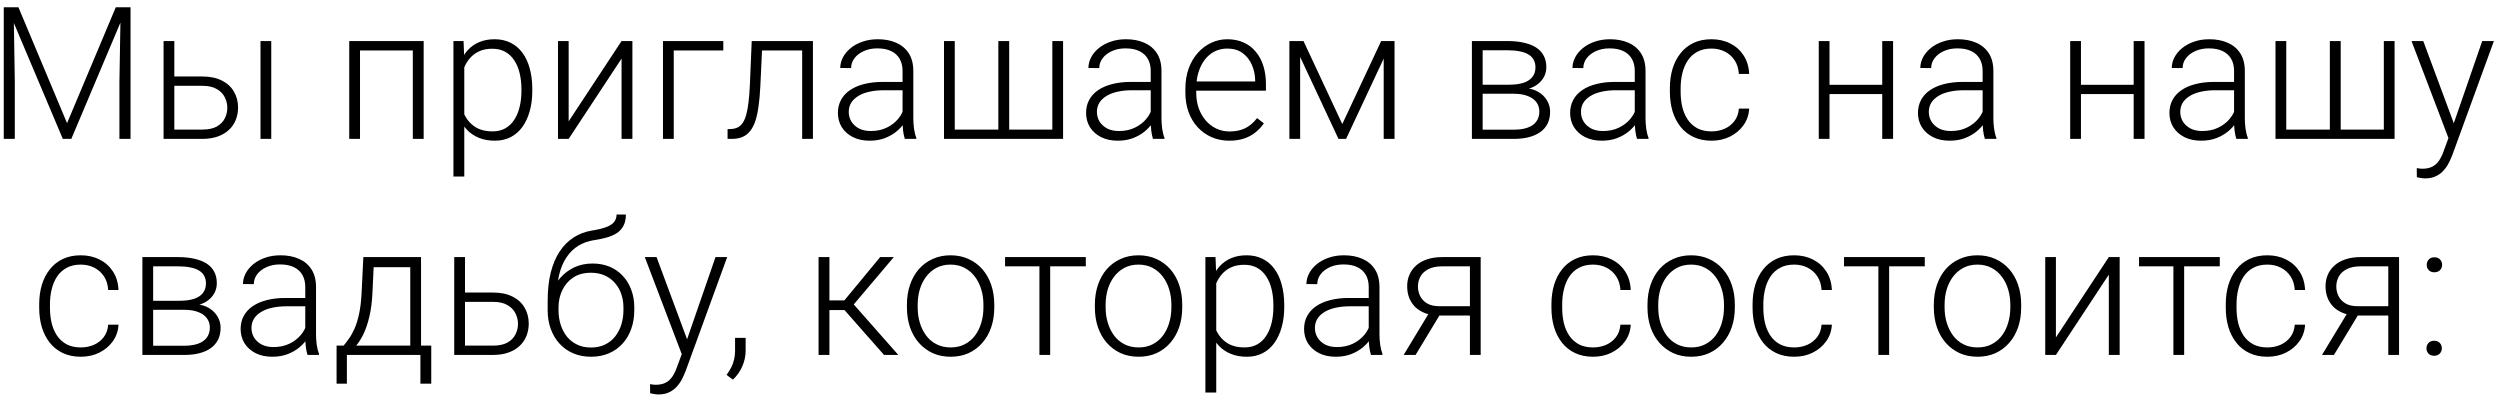 <?xml version="1.0" encoding="UTF-8"?> <svg xmlns="http://www.w3.org/2000/svg" width="324" height="52" viewBox="0 0 324 52" fill="none"> <path d="M0.934 0.938H2.387L8.691 15.961L15.008 0.938H16.449L9.242 18H8.141L0.934 0.938ZM0.488 0.938H1.766L1.918 10.547V18H0.488V0.938ZM15.641 0.938H16.918V18H15.477V10.547L15.641 0.938ZM22.089 9.914H26.226C27.226 9.914 28.069 10.09 28.757 10.441C29.444 10.785 29.964 11.262 30.315 11.871C30.675 12.48 30.854 13.168 30.854 13.934C30.854 14.512 30.753 15.051 30.55 15.551C30.354 16.043 30.058 16.473 29.659 16.84C29.268 17.207 28.784 17.492 28.206 17.695C27.636 17.898 26.976 18 26.226 18H21.198V5.32H22.593V16.793H26.226C26.999 16.793 27.624 16.66 28.101 16.395C28.577 16.121 28.921 15.77 29.132 15.34C29.351 14.91 29.46 14.453 29.46 13.969C29.46 13.492 29.351 13.039 29.132 12.609C28.921 12.172 28.577 11.816 28.101 11.543C27.624 11.262 26.999 11.121 26.226 11.121H22.089V9.914ZM35.155 5.32V18H33.761V5.32H35.155ZM53.758 5.32V6.539H46.34V5.32H53.758ZM46.657 5.32V18H45.262V5.32H46.657ZM54.907 5.32V18H53.501V5.32H54.907ZM60.171 7.758V22.875H58.765V5.32H60.078L60.171 7.758ZM68.984 11.543V11.789C68.984 12.734 68.874 13.602 68.656 14.391C68.437 15.18 68.121 15.863 67.707 16.441C67.3 17.012 66.796 17.453 66.195 17.766C65.593 18.078 64.91 18.234 64.144 18.234C63.386 18.234 62.711 18.117 62.117 17.883C61.523 17.648 61.011 17.316 60.582 16.887C60.16 16.449 59.82 15.941 59.562 15.363C59.312 14.777 59.136 14.137 59.035 13.441V10.195C59.152 9.43 59.343 8.734 59.609 8.109C59.874 7.484 60.214 6.945 60.628 6.492C61.05 6.039 61.55 5.691 62.128 5.449C62.707 5.207 63.367 5.086 64.109 5.086C64.882 5.086 65.57 5.238 66.171 5.543C66.781 5.84 67.293 6.273 67.707 6.844C68.128 7.406 68.445 8.086 68.656 8.883C68.874 9.672 68.984 10.559 68.984 11.543ZM67.578 11.789V11.543C67.578 10.801 67.499 10.113 67.343 9.48C67.195 8.848 66.964 8.297 66.652 7.828C66.347 7.352 65.957 6.98 65.48 6.715C65.011 6.449 64.453 6.316 63.804 6.316C63.132 6.316 62.558 6.43 62.082 6.656C61.613 6.875 61.222 7.168 60.91 7.535C60.597 7.895 60.351 8.289 60.171 8.719C59.992 9.148 59.859 9.57 59.773 9.984V13.723C59.921 14.316 60.16 14.867 60.488 15.375C60.816 15.875 61.253 16.277 61.8 16.582C62.355 16.879 63.031 17.027 63.828 17.027C64.468 17.027 65.023 16.895 65.492 16.629C65.96 16.363 66.347 15.992 66.652 15.516C66.964 15.039 67.195 14.484 67.343 13.852C67.499 13.219 67.578 12.531 67.578 11.789ZM73.698 15.727L80.553 5.32H81.959V18H80.553V7.594L73.698 18H72.315V5.32H73.698V15.727ZM93.74 5.32V6.539H87.318V18H85.923V5.32H93.74ZM104.219 5.32V6.539H97.797V5.32H104.219ZM105.356 5.32V18H103.961V5.32H105.356ZM97.422 5.32H98.817L98.535 11.262C98.488 12.223 98.41 13.074 98.301 13.816C98.199 14.559 98.059 15.195 97.879 15.727C97.699 16.25 97.469 16.68 97.188 17.016C96.914 17.352 96.582 17.602 96.192 17.766C95.801 17.922 95.344 18 94.82 18H94.293V16.734L94.727 16.723C95.063 16.707 95.356 16.637 95.606 16.512C95.863 16.387 96.082 16.188 96.262 15.914C96.449 15.641 96.602 15.281 96.719 14.836C96.844 14.391 96.942 13.848 97.012 13.207C97.09 12.559 97.149 11.797 97.188 10.922L97.422 5.32ZM116.972 15.727V9.188C116.972 8.586 116.847 8.066 116.597 7.629C116.347 7.191 115.98 6.855 115.495 6.621C115.011 6.387 114.413 6.27 113.702 6.27C113.046 6.27 112.46 6.387 111.944 6.621C111.437 6.848 111.034 7.156 110.737 7.547C110.448 7.93 110.304 8.355 110.304 8.824L108.897 8.812C108.897 8.336 109.015 7.875 109.249 7.43C109.483 6.984 109.815 6.586 110.245 6.234C110.675 5.883 111.187 5.605 111.78 5.402C112.382 5.191 113.042 5.086 113.761 5.086C114.667 5.086 115.464 5.238 116.151 5.543C116.847 5.848 117.39 6.305 117.78 6.914C118.171 7.523 118.366 8.289 118.366 9.211V15.34C118.366 15.777 118.397 16.23 118.46 16.699C118.53 17.168 118.628 17.555 118.753 17.859V18H117.265C117.171 17.719 117.097 17.367 117.042 16.945C116.995 16.516 116.972 16.109 116.972 15.727ZM117.3 10.617L117.323 11.695H114.569C113.851 11.695 113.206 11.762 112.636 11.895C112.073 12.02 111.597 12.207 111.206 12.457C110.815 12.699 110.515 12.992 110.304 13.336C110.101 13.68 109.999 14.07 109.999 14.508C109.999 14.961 110.112 15.375 110.339 15.75C110.573 16.125 110.901 16.426 111.323 16.652C111.753 16.871 112.261 16.98 112.847 16.98C113.628 16.98 114.315 16.836 114.909 16.547C115.511 16.258 116.007 15.879 116.397 15.41C116.788 14.941 117.05 14.43 117.183 13.875L117.792 14.684C117.69 15.074 117.503 15.477 117.23 15.891C116.964 16.297 116.616 16.68 116.187 17.039C115.757 17.391 115.249 17.68 114.663 17.906C114.085 18.125 113.429 18.234 112.694 18.234C111.866 18.234 111.144 18.078 110.526 17.766C109.917 17.453 109.44 17.027 109.097 16.488C108.761 15.941 108.593 15.324 108.593 14.637C108.593 14.012 108.726 13.453 108.991 12.961C109.257 12.461 109.64 12.039 110.14 11.695C110.647 11.344 111.257 11.078 111.968 10.898C112.687 10.711 113.491 10.617 114.382 10.617H117.3ZM122.342 5.32H123.736V16.793H129.385V5.32H130.791V16.793H136.381V5.32H137.775V18H122.342V5.32ZM149.134 15.727V9.188C149.134 8.586 149.009 8.066 148.759 7.629C148.509 7.191 148.141 6.855 147.657 6.621C147.173 6.387 146.575 6.27 145.864 6.27C145.208 6.27 144.622 6.387 144.106 6.621C143.598 6.848 143.196 7.156 142.899 7.547C142.61 7.93 142.466 8.355 142.466 8.824L141.059 8.812C141.059 8.336 141.177 7.875 141.411 7.43C141.645 6.984 141.977 6.586 142.407 6.234C142.837 5.883 143.348 5.605 143.942 5.402C144.544 5.191 145.204 5.086 145.923 5.086C146.829 5.086 147.626 5.238 148.313 5.543C149.009 5.848 149.552 6.305 149.942 6.914C150.333 7.523 150.528 8.289 150.528 9.211V15.34C150.528 15.777 150.559 16.23 150.622 16.699C150.692 17.168 150.79 17.555 150.915 17.859V18H149.427C149.333 17.719 149.259 17.367 149.204 16.945C149.157 16.516 149.134 16.109 149.134 15.727ZM149.462 10.617L149.485 11.695H146.731C146.012 11.695 145.368 11.762 144.798 11.895C144.235 12.02 143.759 12.207 143.368 12.457C142.977 12.699 142.677 12.992 142.466 13.336C142.262 13.68 142.161 14.07 142.161 14.508C142.161 14.961 142.274 15.375 142.501 15.75C142.735 16.125 143.063 16.426 143.485 16.652C143.915 16.871 144.423 16.98 145.009 16.98C145.79 16.98 146.477 16.836 147.071 16.547C147.673 16.258 148.169 15.879 148.559 15.41C148.95 14.941 149.212 14.43 149.345 13.875L149.954 14.684C149.852 15.074 149.665 15.477 149.391 15.891C149.126 16.297 148.778 16.68 148.348 17.039C147.919 17.391 147.411 17.68 146.825 17.906C146.247 18.125 145.591 18.234 144.856 18.234C144.028 18.234 143.305 18.078 142.688 17.766C142.079 17.453 141.602 17.027 141.259 16.488C140.923 15.941 140.755 15.324 140.755 14.637C140.755 14.012 140.887 13.453 141.153 12.961C141.419 12.461 141.802 12.039 142.302 11.695C142.809 11.344 143.419 11.078 144.13 10.898C144.848 10.711 145.653 10.617 146.544 10.617H149.462ZM159.308 18.234C158.48 18.234 157.718 18.082 157.023 17.777C156.336 17.473 155.734 17.043 155.218 16.488C154.711 15.934 154.316 15.277 154.035 14.52C153.761 13.754 153.625 12.918 153.625 12.012V11.508C153.625 10.531 153.769 9.648 154.058 8.859C154.347 8.07 154.746 7.395 155.254 6.832C155.761 6.27 156.34 5.84 156.988 5.543C157.644 5.238 158.332 5.086 159.05 5.086C159.855 5.086 160.57 5.23 161.195 5.52C161.82 5.801 162.343 6.203 162.765 6.727C163.195 7.242 163.519 7.855 163.738 8.566C163.957 9.27 164.066 10.047 164.066 10.898V11.754H154.468V10.559H162.672V10.395C162.656 9.684 162.511 9.02 162.238 8.402C161.972 7.777 161.574 7.27 161.043 6.879C160.511 6.488 159.847 6.293 159.05 6.293C158.457 6.293 157.91 6.418 157.41 6.668C156.918 6.918 156.492 7.277 156.133 7.746C155.781 8.207 155.508 8.758 155.312 9.398C155.125 10.031 155.031 10.734 155.031 11.508V12.012C155.031 12.715 155.133 13.371 155.336 13.98C155.547 14.582 155.843 15.113 156.226 15.574C156.617 16.035 157.078 16.395 157.609 16.652C158.14 16.91 158.726 17.039 159.367 17.039C160.117 17.039 160.781 16.902 161.359 16.629C161.937 16.348 162.457 15.906 162.918 15.305L163.797 15.984C163.523 16.391 163.179 16.766 162.765 17.109C162.359 17.453 161.871 17.727 161.3 17.93C160.73 18.133 160.066 18.234 159.308 18.234ZM173.96 16.078L178.999 5.32H180.393L174.452 18H173.467L167.538 5.32H168.932L173.96 16.078ZM168.499 5.32V18H167.104V5.32H168.499ZM179.327 18V5.32H180.733V18H179.327ZM196.207 12.152H191.754L191.731 10.98H195.528C196.293 10.98 196.93 10.898 197.438 10.734C197.953 10.562 198.34 10.309 198.598 9.973C198.864 9.637 198.996 9.223 198.996 8.73C198.996 8.355 198.918 8.027 198.762 7.746C198.614 7.465 198.387 7.234 198.082 7.055C197.785 6.875 197.41 6.742 196.957 6.656C196.512 6.562 195.992 6.516 195.399 6.516H192.153V18H190.758V5.32H195.399C196.172 5.32 196.864 5.391 197.473 5.531C198.09 5.664 198.617 5.867 199.055 6.141C199.492 6.414 199.825 6.766 200.051 7.195C200.285 7.617 200.403 8.117 200.403 8.695C200.403 9.086 200.328 9.453 200.18 9.797C200.032 10.133 199.813 10.438 199.524 10.711C199.242 10.977 198.895 11.195 198.481 11.367C198.067 11.531 197.59 11.633 197.051 11.672L196.207 12.152ZM196.207 18H191.321L191.86 16.805H196.207C196.91 16.805 197.508 16.715 198 16.535C198.492 16.355 198.864 16.09 199.114 15.738C199.371 15.387 199.5 14.961 199.5 14.461C199.5 13.992 199.371 13.586 199.114 13.242C198.864 12.898 198.492 12.633 198 12.445C197.508 12.25 196.91 12.152 196.207 12.152H192.973L192.996 10.98H197.157L197.754 11.426C198.395 11.48 198.95 11.652 199.418 11.941C199.887 12.23 200.25 12.598 200.508 13.043C200.766 13.48 200.895 13.961 200.895 14.484C200.895 15.062 200.785 15.574 200.567 16.02C200.348 16.457 200.032 16.824 199.617 17.121C199.211 17.41 198.719 17.629 198.141 17.777C197.563 17.926 196.918 18 196.207 18ZM211.866 15.727V9.188C211.866 8.586 211.741 8.066 211.491 7.629C211.241 7.191 210.874 6.855 210.39 6.621C209.905 6.387 209.308 6.27 208.597 6.27C207.941 6.27 207.355 6.387 206.839 6.621C206.331 6.848 205.929 7.156 205.632 7.547C205.343 7.93 205.198 8.355 205.198 8.824L203.792 8.812C203.792 8.336 203.909 7.875 204.144 7.43C204.378 6.984 204.71 6.586 205.14 6.234C205.57 5.883 206.081 5.605 206.675 5.402C207.277 5.191 207.937 5.086 208.655 5.086C209.562 5.086 210.359 5.238 211.046 5.543C211.741 5.848 212.284 6.305 212.675 6.914C213.066 7.523 213.261 8.289 213.261 9.211V15.34C213.261 15.777 213.292 16.23 213.355 16.699C213.425 17.168 213.523 17.555 213.648 17.859V18H212.159C212.066 17.719 211.991 17.367 211.937 16.945C211.89 16.516 211.866 16.109 211.866 15.727ZM212.195 10.617L212.218 11.695H209.464C208.745 11.695 208.101 11.762 207.53 11.895C206.968 12.02 206.491 12.207 206.101 12.457C205.71 12.699 205.409 12.992 205.198 13.336C204.995 13.68 204.894 14.07 204.894 14.508C204.894 14.961 205.007 15.375 205.234 15.75C205.468 16.125 205.796 16.426 206.218 16.652C206.648 16.871 207.155 16.98 207.741 16.98C208.523 16.98 209.21 16.836 209.804 16.547C210.405 16.258 210.902 15.879 211.292 15.41C211.683 14.941 211.945 14.43 212.077 13.875L212.687 14.684C212.585 15.074 212.398 15.477 212.124 15.891C211.859 16.297 211.511 16.68 211.081 17.039C210.652 17.391 210.144 17.68 209.558 17.906C208.98 18.125 208.323 18.234 207.589 18.234C206.761 18.234 206.038 18.078 205.421 17.766C204.812 17.453 204.335 17.027 203.991 16.488C203.655 15.941 203.488 15.324 203.488 14.637C203.488 14.012 203.62 13.453 203.886 12.961C204.152 12.461 204.534 12.039 205.034 11.695C205.542 11.344 206.152 11.078 206.863 10.898C207.581 10.711 208.386 10.617 209.277 10.617H212.195ZM221.818 17.027C222.412 17.027 222.967 16.918 223.482 16.699C224.006 16.473 224.436 16.141 224.772 15.703C225.115 15.258 225.311 14.715 225.357 14.074H226.693C226.654 14.879 226.408 15.598 225.955 16.23C225.51 16.855 224.924 17.348 224.197 17.707C223.479 18.059 222.686 18.234 221.818 18.234C220.936 18.234 220.154 18.074 219.475 17.754C218.803 17.434 218.24 16.988 217.787 16.418C217.334 15.84 216.99 15.168 216.756 14.402C216.529 13.629 216.416 12.797 216.416 11.906V11.414C216.416 10.523 216.529 9.695 216.756 8.93C216.99 8.156 217.334 7.484 217.787 6.914C218.24 6.336 218.803 5.887 219.475 5.566C220.147 5.246 220.924 5.086 221.807 5.086C222.713 5.086 223.525 5.27 224.244 5.637C224.971 6.004 225.549 6.523 225.979 7.195C226.416 7.867 226.654 8.664 226.693 9.586H225.357C225.318 8.906 225.139 8.32 224.818 7.828C224.498 7.336 224.076 6.957 223.553 6.691C223.029 6.426 222.447 6.293 221.807 6.293C221.088 6.293 220.475 6.434 219.967 6.715C219.459 6.988 219.045 7.367 218.725 7.852C218.412 8.328 218.182 8.875 218.033 9.492C217.885 10.102 217.811 10.742 217.811 11.414V11.906C217.811 12.586 217.881 13.234 218.022 13.852C218.17 14.461 218.4 15.004 218.713 15.48C219.033 15.957 219.447 16.336 219.955 16.617C220.471 16.891 221.092 17.027 221.818 17.027ZM244.265 10.992V12.188H236.742V10.992H244.265ZM237.105 5.32V18H235.711V5.32H237.105ZM245.344 5.32V18H243.937V5.32H245.344ZM256.948 15.727V9.188C256.948 8.586 256.823 8.066 256.573 7.629C256.323 7.191 255.956 6.855 255.471 6.621C254.987 6.387 254.389 6.27 253.678 6.27C253.022 6.27 252.436 6.387 251.921 6.621C251.413 6.848 251.01 7.156 250.714 7.547C250.425 7.93 250.28 8.355 250.28 8.824L248.874 8.812C248.874 8.336 248.991 7.875 249.225 7.43C249.46 6.984 249.792 6.586 250.221 6.234C250.651 5.883 251.163 5.605 251.757 5.402C252.358 5.191 253.018 5.086 253.737 5.086C254.643 5.086 255.44 5.238 256.128 5.543C256.823 5.848 257.366 6.305 257.757 6.914C258.147 7.523 258.342 8.289 258.342 9.211V15.34C258.342 15.777 258.374 16.23 258.436 16.699C258.507 17.168 258.604 17.555 258.729 17.859V18H257.241C257.147 17.719 257.073 17.367 257.018 16.945C256.971 16.516 256.948 16.109 256.948 15.727ZM257.276 10.617L257.3 11.695H254.546C253.827 11.695 253.182 11.762 252.612 11.895C252.05 12.02 251.573 12.207 251.182 12.457C250.792 12.699 250.491 12.992 250.28 13.336C250.077 13.68 249.975 14.07 249.975 14.508C249.975 14.961 250.089 15.375 250.315 15.75C250.55 16.125 250.878 16.426 251.3 16.652C251.729 16.871 252.237 16.98 252.823 16.98C253.604 16.98 254.292 16.836 254.885 16.547C255.487 16.258 255.983 15.879 256.374 15.41C256.764 14.941 257.026 14.43 257.159 13.875L257.768 14.684C257.667 15.074 257.479 15.477 257.206 15.891C256.94 16.297 256.592 16.68 256.163 17.039C255.733 17.391 255.225 17.68 254.639 17.906C254.061 18.125 253.405 18.234 252.671 18.234C251.842 18.234 251.12 18.078 250.503 17.766C249.893 17.453 249.417 17.027 249.073 16.488C248.737 15.941 248.569 15.324 248.569 14.637C248.569 14.012 248.702 13.453 248.967 12.961C249.233 12.461 249.616 12.039 250.116 11.695C250.624 11.344 251.233 11.078 251.944 10.898C252.663 10.711 253.467 10.617 254.358 10.617H257.276ZM276.852 10.992V12.188H269.329V10.992H276.852ZM269.692 5.32V18H268.297V5.32H269.692ZM277.93 5.32V18H276.524V5.32H277.93ZM289.535 15.727V9.188C289.535 8.586 289.41 8.066 289.16 7.629C288.91 7.191 288.542 6.855 288.058 6.621C287.574 6.387 286.976 6.27 286.265 6.27C285.609 6.27 285.023 6.387 284.507 6.621C283.999 6.848 283.597 7.156 283.3 7.547C283.011 7.93 282.867 8.355 282.867 8.824L281.46 8.812C281.46 8.336 281.578 7.875 281.812 7.43C282.046 6.984 282.378 6.586 282.808 6.234C283.238 5.883 283.749 5.605 284.343 5.402C284.945 5.191 285.605 5.086 286.324 5.086C287.23 5.086 288.027 5.238 288.714 5.543C289.41 5.848 289.953 6.305 290.343 6.914C290.734 7.523 290.929 8.289 290.929 9.211V15.34C290.929 15.777 290.96 16.23 291.023 16.699C291.093 17.168 291.191 17.555 291.316 17.859V18H289.828C289.734 17.719 289.66 17.367 289.605 16.945C289.558 16.516 289.535 16.109 289.535 15.727ZM289.863 10.617L289.886 11.695H287.132C286.413 11.695 285.769 11.762 285.199 11.895C284.636 12.02 284.16 12.207 283.769 12.457C283.378 12.699 283.078 12.992 282.867 13.336C282.663 13.68 282.562 14.07 282.562 14.508C282.562 14.961 282.675 15.375 282.902 15.75C283.136 16.125 283.464 16.426 283.886 16.652C284.316 16.871 284.824 16.98 285.41 16.98C286.191 16.98 286.878 16.836 287.472 16.547C288.074 16.258 288.57 15.879 288.96 15.41C289.351 14.941 289.613 14.43 289.745 13.875L290.355 14.684C290.253 15.074 290.066 15.477 289.792 15.891C289.527 16.297 289.179 16.68 288.749 17.039C288.32 17.391 287.812 17.68 287.226 17.906C286.648 18.125 285.992 18.234 285.257 18.234C284.429 18.234 283.706 18.078 283.089 17.766C282.48 17.453 282.003 17.027 281.66 16.488C281.324 15.941 281.156 15.324 281.156 14.637C281.156 14.012 281.288 13.453 281.554 12.961C281.82 12.461 282.203 12.039 282.703 11.695C283.21 11.344 283.82 11.078 284.531 10.898C285.249 10.711 286.054 10.617 286.945 10.617H289.863ZM294.905 5.32H296.299V16.793L301.948 16.793V5.32H303.354V16.793H308.944V5.32H310.338V18L294.905 18V5.32ZM317.747 16.734L321.696 5.32H323.208L317.841 20.039C317.732 20.328 317.591 20.648 317.419 21C317.255 21.352 317.036 21.688 316.763 22.008C316.497 22.336 316.161 22.602 315.755 22.805C315.357 23.016 314.868 23.121 314.29 23.121C314.142 23.121 313.95 23.102 313.716 23.062C313.489 23.031 313.325 23 313.224 22.969L313.212 21.785C313.298 21.809 313.423 21.828 313.587 21.844C313.751 21.859 313.864 21.867 313.927 21.867C314.435 21.867 314.86 21.781 315.204 21.609C315.556 21.438 315.849 21.18 316.083 20.836C316.318 20.5 316.525 20.078 316.704 19.57L317.747 16.734ZM314.056 5.32L318.099 16.207L318.474 17.672L317.454 18.246L312.532 5.32H314.056ZM10.483 45.027C11.077 45.027 11.631 44.918 12.147 44.699C12.671 44.473 13.1 44.141 13.436 43.703C13.78 43.258 13.975 42.715 14.022 42.074H15.358C15.319 42.879 15.073 43.598 14.62 44.23C14.174 44.855 13.588 45.348 12.862 45.707C12.143 46.059 11.35 46.234 10.483 46.234C9.6 46.234 8.819 46.074 8.139 45.754C7.467 45.434 6.905 44.988 6.452 44.418C5.999 43.84 5.655 43.168 5.42 42.402C5.194 41.629 5.081 40.797 5.081 39.906V39.414C5.081 38.523 5.194 37.695 5.42 36.93C5.655 36.156 5.999 35.484 6.452 34.914C6.905 34.336 7.467 33.887 8.139 33.566C8.811 33.246 9.588 33.086 10.471 33.086C11.377 33.086 12.19 33.27 12.909 33.637C13.635 34.004 14.213 34.523 14.643 35.195C15.081 35.867 15.319 36.664 15.358 37.586H14.022C13.983 36.906 13.803 36.32 13.483 35.828C13.163 35.336 12.741 34.957 12.217 34.691C11.694 34.426 11.112 34.293 10.471 34.293C9.752 34.293 9.139 34.434 8.631 34.715C8.124 34.988 7.71 35.367 7.389 35.852C7.077 36.328 6.846 36.875 6.698 37.492C6.549 38.102 6.475 38.742 6.475 39.414V39.906C6.475 40.586 6.545 41.234 6.686 41.852C6.835 42.461 7.065 43.004 7.378 43.48C7.698 43.957 8.112 44.336 8.62 44.617C9.135 44.891 9.756 45.027 10.483 45.027ZM23.904 40.152H19.451L19.427 38.98H23.224C23.99 38.98 24.626 38.898 25.134 38.734C25.65 38.562 26.037 38.309 26.294 37.973C26.56 37.637 26.693 37.223 26.693 36.73C26.693 36.355 26.615 36.027 26.458 35.746C26.31 35.465 26.083 35.234 25.779 35.055C25.482 34.875 25.107 34.742 24.654 34.656C24.208 34.562 23.689 34.516 23.095 34.516H19.849V46H18.454V33.32H23.095C23.869 33.32 24.56 33.391 25.169 33.531C25.787 33.664 26.314 33.867 26.751 34.141C27.189 34.414 27.521 34.766 27.747 35.195C27.982 35.617 28.099 36.117 28.099 36.695C28.099 37.086 28.025 37.453 27.876 37.797C27.728 38.133 27.509 38.438 27.22 38.711C26.939 38.977 26.591 39.195 26.177 39.367C25.763 39.531 25.287 39.633 24.747 39.672L23.904 40.152ZM23.904 46H19.017L19.556 44.805H23.904C24.607 44.805 25.204 44.715 25.697 44.535C26.189 44.355 26.56 44.09 26.81 43.738C27.068 43.387 27.197 42.961 27.197 42.461C27.197 41.992 27.068 41.586 26.81 41.242C26.56 40.898 26.189 40.633 25.697 40.445C25.204 40.25 24.607 40.152 23.904 40.152H20.669L20.693 38.98H24.853L25.451 39.426C26.091 39.48 26.646 39.652 27.115 39.941C27.583 40.23 27.947 40.598 28.204 41.043C28.462 41.48 28.591 41.961 28.591 42.484C28.591 43.062 28.482 43.574 28.263 44.02C28.044 44.457 27.728 44.824 27.314 45.121C26.908 45.41 26.416 45.629 25.837 45.777C25.259 45.926 24.615 46 23.904 46ZM39.563 43.727V37.188C39.563 36.586 39.438 36.066 39.188 35.629C38.938 35.191 38.571 34.855 38.086 34.621C37.602 34.387 37.004 34.27 36.293 34.27C35.637 34.27 35.051 34.387 34.535 34.621C34.028 34.848 33.625 35.156 33.328 35.547C33.039 35.93 32.895 36.355 32.895 36.824L31.489 36.812C31.489 36.336 31.606 35.875 31.84 35.43C32.075 34.984 32.407 34.586 32.836 34.234C33.266 33.883 33.778 33.605 34.371 33.402C34.973 33.191 35.633 33.086 36.352 33.086C37.258 33.086 38.055 33.238 38.742 33.543C39.438 33.848 39.981 34.305 40.371 34.914C40.762 35.523 40.957 36.289 40.957 37.211V43.34C40.957 43.777 40.989 44.23 41.051 44.699C41.121 45.168 41.219 45.555 41.344 45.859V46H39.856C39.762 45.719 39.688 45.367 39.633 44.945C39.586 44.516 39.563 44.109 39.563 43.727ZM39.891 38.617L39.914 39.695H37.16C36.442 39.695 35.797 39.762 35.227 39.895C34.664 40.02 34.188 40.207 33.797 40.457C33.407 40.699 33.106 40.992 32.895 41.336C32.692 41.68 32.59 42.07 32.59 42.508C32.59 42.961 32.703 43.375 32.93 43.75C33.164 44.125 33.492 44.426 33.914 44.652C34.344 44.871 34.852 44.98 35.438 44.98C36.219 44.98 36.907 44.836 37.5 44.547C38.102 44.258 38.598 43.879 38.989 43.41C39.379 42.941 39.641 42.43 39.774 41.875L40.383 42.684C40.282 43.074 40.094 43.477 39.821 43.891C39.555 44.297 39.207 44.68 38.778 45.039C38.348 45.391 37.84 45.68 37.254 45.906C36.676 46.125 36.02 46.234 35.285 46.234C34.457 46.234 33.735 46.078 33.117 45.766C32.508 45.453 32.032 45.027 31.688 44.488C31.352 43.941 31.184 43.324 31.184 42.637C31.184 42.012 31.317 41.453 31.582 40.961C31.848 40.461 32.231 40.039 32.731 39.695C33.239 39.344 33.848 39.078 34.559 38.898C35.278 38.711 36.082 38.617 36.973 38.617H39.891ZM47.089 33.32H48.484L48.273 37.891C48.218 39.109 48.081 40.168 47.862 41.066C47.652 41.957 47.39 42.719 47.077 43.352C46.765 43.977 46.421 44.504 46.046 44.934C45.679 45.355 45.304 45.711 44.921 46H44.159L44.183 44.805L44.534 44.793C44.761 44.52 44.995 44.211 45.237 43.867C45.487 43.516 45.726 43.086 45.952 42.578C46.179 42.07 46.374 41.438 46.538 40.68C46.702 39.922 46.812 38.992 46.866 37.891L47.089 33.32ZM47.546 33.32H54.566V46H53.171V34.633H47.546V33.32ZM43.62 44.793H55.89V49.727H54.484V46H44.956V49.727H43.62V44.793ZM59.76 37.914H63.897C64.897 37.914 65.74 38.09 66.428 38.441C67.115 38.785 67.635 39.262 67.986 39.871C68.346 40.48 68.525 41.168 68.525 41.934C68.525 42.512 68.424 43.051 68.221 43.551C68.025 44.043 67.729 44.473 67.33 44.84C66.939 45.207 66.455 45.492 65.877 45.695C65.307 45.898 64.647 46 63.897 46H58.869V33.32H60.264V44.793H63.897C64.67 44.793 65.295 44.66 65.772 44.395C66.248 44.121 66.592 43.77 66.803 43.34C67.022 42.91 67.131 42.453 67.131 41.969C67.131 41.492 67.022 41.039 66.803 40.609C66.592 40.172 66.248 39.816 65.772 39.543C65.295 39.262 64.67 39.121 63.897 39.121H59.76V37.914ZM79.907 27.801H81.114C81.114 28.387 81.009 28.875 80.798 29.266C80.595 29.656 80.306 29.973 79.931 30.215C79.556 30.457 79.114 30.648 78.606 30.789C78.106 30.922 77.559 31.035 76.966 31.129C76.239 31.238 75.571 31.477 74.962 31.844C74.36 32.211 73.845 32.715 73.415 33.355C72.985 33.988 72.661 34.773 72.442 35.711C72.231 36.641 72.145 37.73 72.184 38.98V40.07H70.978V38.98C70.978 37.605 71.11 36.387 71.376 35.324C71.649 34.254 72.036 33.34 72.536 32.582C73.044 31.824 73.645 31.223 74.341 30.777C75.044 30.324 75.821 30.027 76.673 29.887C77.47 29.762 78.103 29.609 78.571 29.43C79.048 29.25 79.388 29.027 79.591 28.762C79.802 28.496 79.907 28.176 79.907 27.801ZM76.79 34.152C77.618 34.152 78.364 34.293 79.028 34.574C79.692 34.855 80.259 35.254 80.728 35.77C81.204 36.277 81.567 36.879 81.817 37.574C82.075 38.262 82.204 39.016 82.204 39.836V40.211C82.204 41.086 82.071 41.891 81.806 42.625C81.548 43.359 81.173 43.996 80.681 44.535C80.196 45.074 79.606 45.492 78.911 45.789C78.224 46.086 77.454 46.234 76.603 46.234C75.743 46.234 74.97 46.086 74.282 45.789C73.595 45.492 73.005 45.074 72.513 44.535C72.02 43.996 71.642 43.359 71.376 42.625C71.11 41.891 70.978 41.086 70.978 40.211V39.836C70.978 39.609 71.001 39.387 71.048 39.168C71.103 38.949 71.169 38.734 71.247 38.523C71.325 38.305 71.403 38.09 71.481 37.879C71.755 37.168 72.142 36.535 72.642 35.98C73.142 35.418 73.739 34.973 74.434 34.645C75.138 34.316 75.923 34.152 76.79 34.152ZM76.579 35.348C75.665 35.348 74.895 35.559 74.27 35.98C73.653 36.395 73.184 36.945 72.864 37.633C72.544 38.312 72.384 39.047 72.384 39.836V40.211C72.384 40.859 72.474 41.473 72.653 42.051C72.833 42.629 73.099 43.145 73.45 43.598C73.809 44.043 74.251 44.395 74.774 44.652C75.298 44.91 75.907 45.039 76.603 45.039C77.29 45.039 77.895 44.91 78.419 44.652C78.942 44.395 79.38 44.043 79.731 43.598C80.083 43.145 80.349 42.629 80.528 42.051C80.708 41.473 80.798 40.859 80.798 40.211V39.836C80.798 39.242 80.708 38.676 80.528 38.137C80.349 37.598 80.079 37.121 79.72 36.707C79.368 36.285 78.927 35.953 78.395 35.711C77.872 35.469 77.267 35.348 76.579 35.348ZM88.781 44.734L92.73 33.32H94.242L88.875 48.039C88.766 48.328 88.625 48.648 88.453 49C88.289 49.352 88.07 49.688 87.797 50.008C87.531 50.336 87.195 50.602 86.789 50.805C86.391 51.016 85.902 51.121 85.324 51.121C85.176 51.121 84.984 51.102 84.75 51.062C84.523 51.031 84.359 51 84.258 50.969L84.246 49.785C84.332 49.809 84.457 49.828 84.621 49.844C84.785 49.859 84.898 49.867 84.961 49.867C85.469 49.867 85.894 49.781 86.238 49.609C86.59 49.438 86.883 49.18 87.117 48.836C87.351 48.5 87.558 48.078 87.738 47.57L88.781 44.734ZM85.09 33.32L89.133 44.207L89.508 45.672L88.488 46.246L83.566 33.32H85.09ZM96.635 43.785V45.426C96.635 46.145 96.487 46.836 96.19 47.5C95.893 48.172 95.491 48.738 94.983 49.199L94.163 48.59C94.405 48.262 94.608 47.934 94.772 47.605C94.936 47.285 95.057 46.949 95.135 46.598C95.221 46.246 95.264 45.867 95.264 45.461V43.785H96.635ZM107.493 33.32V46L106.086 46V33.32L107.493 33.32ZM115.836 33.32L110.024 40.188H107L106.848 38.934L109.426 38.934L114.067 33.32H115.836ZM114.571 46L109.286 40L110.176 38.922L116.422 46H114.571ZM117.538 39.859V39.473C117.538 38.551 117.671 37.699 117.937 36.918C118.202 36.137 118.581 35.461 119.074 34.891C119.574 34.32 120.171 33.879 120.867 33.566C121.562 33.246 122.335 33.086 123.187 33.086C124.046 33.086 124.824 33.246 125.519 33.566C126.214 33.879 126.812 34.32 127.312 34.891C127.812 35.461 128.195 36.137 128.46 36.918C128.726 37.699 128.859 38.551 128.859 39.473V39.859C128.859 40.781 128.726 41.633 128.46 42.414C128.195 43.188 127.812 43.859 127.312 44.43C126.82 45 126.226 45.445 125.531 45.766C124.835 46.078 124.062 46.234 123.21 46.234C122.351 46.234 121.574 46.078 120.878 45.766C120.183 45.445 119.585 45 119.085 44.43C118.585 43.859 118.202 43.188 117.937 42.414C117.671 41.633 117.538 40.781 117.538 39.859ZM118.933 39.473V39.859C118.933 40.555 119.027 41.215 119.214 41.84C119.402 42.457 119.675 43.008 120.035 43.492C120.394 43.969 120.839 44.344 121.37 44.617C121.902 44.891 122.515 45.027 123.21 45.027C123.898 45.027 124.503 44.891 125.027 44.617C125.558 44.344 126.003 43.969 126.363 43.492C126.722 43.008 126.992 42.457 127.171 41.84C127.359 41.215 127.452 40.555 127.452 39.859V39.473C127.452 38.785 127.359 38.133 127.171 37.516C126.992 36.898 126.718 36.348 126.351 35.863C125.992 35.379 125.546 34.996 125.015 34.715C124.484 34.434 123.874 34.293 123.187 34.293C122.499 34.293 121.89 34.434 121.359 34.715C120.835 34.996 120.39 35.379 120.023 35.863C119.663 36.348 119.39 36.898 119.202 37.516C119.023 38.133 118.933 38.785 118.933 39.473ZM136.104 33.32V46H134.709V33.32H136.104ZM140.721 33.32V34.516H130.256V33.32H140.721ZM141.896 39.859V39.473C141.896 38.551 142.028 37.699 142.294 36.918C142.56 36.137 142.939 35.461 143.431 34.891C143.931 34.32 144.528 33.879 145.224 33.566C145.919 33.246 146.693 33.086 147.544 33.086C148.403 33.086 149.181 33.246 149.876 33.566C150.571 33.879 151.169 34.32 151.669 34.891C152.169 35.461 152.552 36.137 152.818 36.918C153.083 37.699 153.216 38.551 153.216 39.473V39.859C153.216 40.781 153.083 41.633 152.818 42.414C152.552 43.188 152.169 43.859 151.669 44.43C151.177 45 150.583 45.445 149.888 45.766C149.193 46.078 148.419 46.234 147.568 46.234C146.708 46.234 145.931 46.078 145.235 45.766C144.54 45.445 143.943 45 143.443 44.43C142.943 43.859 142.56 43.188 142.294 42.414C142.028 41.633 141.896 40.781 141.896 39.859ZM143.29 39.473V39.859C143.29 40.555 143.384 41.215 143.571 41.84C143.759 42.457 144.032 43.008 144.392 43.492C144.751 43.969 145.196 44.344 145.728 44.617C146.259 44.891 146.872 45.027 147.568 45.027C148.255 45.027 148.86 44.891 149.384 44.617C149.915 44.344 150.36 43.969 150.72 43.492C151.079 43.008 151.349 42.457 151.528 41.84C151.716 41.215 151.81 40.555 151.81 39.859V39.473C151.81 38.785 151.716 38.133 151.528 37.516C151.349 36.898 151.075 36.348 150.708 35.863C150.349 35.379 149.903 34.996 149.372 34.715C148.841 34.434 148.232 34.293 147.544 34.293C146.857 34.293 146.247 34.434 145.716 34.715C145.193 34.996 144.747 35.379 144.38 35.863C144.021 36.348 143.747 36.898 143.56 37.516C143.38 38.133 143.29 38.785 143.29 39.473ZM157.625 35.758V50.875H156.219V33.32H157.531L157.625 35.758ZM166.438 39.543V39.789C166.438 40.734 166.328 41.602 166.109 42.391C165.891 43.18 165.574 43.863 165.16 44.441C164.754 45.012 164.25 45.453 163.648 45.766C163.047 46.078 162.363 46.234 161.598 46.234C160.84 46.234 160.164 46.117 159.57 45.883C158.977 45.648 158.465 45.316 158.035 44.887C157.613 44.449 157.273 43.941 157.016 43.363C156.766 42.777 156.59 42.137 156.488 41.441V38.195C156.605 37.43 156.797 36.734 157.062 36.109C157.328 35.484 157.668 34.945 158.082 34.492C158.504 34.039 159.004 33.691 159.582 33.449C160.16 33.207 160.82 33.086 161.562 33.086C162.336 33.086 163.023 33.238 163.625 33.543C164.234 33.84 164.746 34.273 165.16 34.844C165.582 35.406 165.898 36.086 166.109 36.883C166.328 37.672 166.438 38.559 166.438 39.543ZM165.031 39.789V39.543C165.031 38.801 164.953 38.113 164.797 37.48C164.648 36.848 164.418 36.297 164.105 35.828C163.801 35.352 163.41 34.98 162.934 34.715C162.465 34.449 161.906 34.316 161.258 34.316C160.586 34.316 160.012 34.43 159.535 34.656C159.066 34.875 158.676 35.168 158.363 35.535C158.051 35.895 157.805 36.289 157.625 36.719C157.445 37.148 157.312 37.57 157.227 37.984V41.723C157.375 42.316 157.613 42.867 157.941 43.375C158.27 43.875 158.707 44.277 159.254 44.582C159.809 44.879 160.484 45.027 161.281 45.027C161.922 45.027 162.477 44.895 162.945 44.629C163.414 44.363 163.801 43.992 164.105 43.516C164.418 43.039 164.648 42.484 164.797 41.852C164.953 41.219 165.031 40.531 165.031 39.789ZM177.386 43.727V37.188C177.386 36.586 177.261 36.066 177.011 35.629C176.761 35.191 176.393 34.855 175.909 34.621C175.425 34.387 174.827 34.27 174.116 34.27C173.46 34.27 172.874 34.387 172.358 34.621C171.85 34.848 171.448 35.156 171.151 35.547C170.862 35.93 170.718 36.355 170.718 36.824L169.311 36.812C169.311 36.336 169.429 35.875 169.663 35.43C169.897 34.984 170.229 34.586 170.659 34.234C171.089 33.883 171.6 33.605 172.194 33.402C172.796 33.191 173.456 33.086 174.175 33.086C175.081 33.086 175.878 33.238 176.565 33.543C177.261 33.848 177.804 34.305 178.194 34.914C178.585 35.523 178.78 36.289 178.78 37.211V43.34C178.78 43.777 178.811 44.23 178.874 44.699C178.944 45.168 179.042 45.555 179.167 45.859V46H177.679C177.585 45.719 177.511 45.367 177.456 44.945C177.409 44.516 177.386 44.109 177.386 43.727ZM177.714 38.617L177.737 39.695H174.983C174.265 39.695 173.62 39.762 173.05 39.895C172.487 40.02 172.011 40.207 171.62 40.457C171.229 40.699 170.929 40.992 170.718 41.336C170.515 41.68 170.413 42.07 170.413 42.508C170.413 42.961 170.526 43.375 170.753 43.75C170.987 44.125 171.315 44.426 171.737 44.652C172.167 44.871 172.675 44.98 173.261 44.98C174.042 44.98 174.729 44.836 175.323 44.547C175.925 44.258 176.421 43.879 176.811 43.41C177.202 42.941 177.464 42.43 177.597 41.875L178.206 42.684C178.104 43.074 177.917 43.477 177.643 43.891C177.378 44.297 177.03 44.68 176.6 45.039C176.171 45.391 175.663 45.68 175.077 45.906C174.499 46.125 173.843 46.234 173.108 46.234C172.28 46.234 171.557 46.078 170.94 45.766C170.331 45.453 169.854 45.027 169.511 44.488C169.175 43.941 169.007 43.324 169.007 42.637C169.007 42.012 169.14 41.453 169.405 40.961C169.671 40.461 170.054 40.039 170.554 39.695C171.061 39.344 171.671 39.078 172.382 38.898C173.1 38.711 173.905 38.617 174.796 38.617H177.714ZM185.428 40.188H186.974L183.459 46H181.912L185.428 40.188ZM186.916 33.32H191.896V46H190.502V34.516H186.916C186.174 34.516 185.568 34.641 185.099 34.891C184.638 35.133 184.299 35.453 184.08 35.852C183.869 36.25 183.763 36.676 183.763 37.129C183.763 37.559 183.857 37.969 184.045 38.359C184.24 38.75 184.541 39.07 184.947 39.32C185.353 39.562 185.881 39.684 186.529 39.684H191.006V40.891H186.529C185.865 40.891 185.275 40.797 184.76 40.609C184.244 40.422 183.806 40.16 183.447 39.824C183.095 39.48 182.826 39.078 182.638 38.617C182.459 38.148 182.369 37.645 182.369 37.105C182.369 36.559 182.467 36.059 182.662 35.605C182.865 35.145 183.158 34.742 183.541 34.398C183.931 34.055 184.408 33.789 184.97 33.602C185.541 33.414 186.189 33.32 186.916 33.32ZM206.468 45.027C207.062 45.027 207.617 44.918 208.132 44.699C208.656 44.473 209.085 44.141 209.421 43.703C209.765 43.258 209.96 42.715 210.007 42.074H211.343C211.304 42.879 211.058 43.598 210.605 44.23C210.16 44.855 209.574 45.348 208.847 45.707C208.128 46.059 207.335 46.234 206.468 46.234C205.585 46.234 204.804 46.074 204.125 45.754C203.453 45.434 202.89 44.988 202.437 44.418C201.984 43.84 201.64 43.168 201.406 42.402C201.179 41.629 201.066 40.797 201.066 39.906V39.414C201.066 38.523 201.179 37.695 201.406 36.93C201.64 36.156 201.984 35.484 202.437 34.914C202.89 34.336 203.453 33.887 204.125 33.566C204.796 33.246 205.574 33.086 206.457 33.086C207.363 33.086 208.175 33.27 208.894 33.637C209.621 34.004 210.199 34.523 210.628 35.195C211.066 35.867 211.304 36.664 211.343 37.586H210.007C209.968 36.906 209.789 36.32 209.468 35.828C209.148 35.336 208.726 34.957 208.203 34.691C207.679 34.426 207.097 34.293 206.457 34.293C205.738 34.293 205.125 34.434 204.617 34.715C204.109 34.988 203.695 35.367 203.375 35.852C203.062 36.328 202.832 36.875 202.683 37.492C202.535 38.102 202.46 38.742 202.46 39.414V39.906C202.46 40.586 202.531 41.234 202.671 41.852C202.82 42.461 203.05 43.004 203.363 43.48C203.683 43.957 204.097 44.336 204.605 44.617C205.121 44.891 205.742 45.027 206.468 45.027ZM213.514 39.859V39.473C213.514 38.551 213.647 37.699 213.913 36.918C214.178 36.137 214.557 35.461 215.049 34.891C215.549 34.32 216.147 33.879 216.842 33.566C217.538 33.246 218.311 33.086 219.163 33.086C220.022 33.086 220.799 33.246 221.495 33.566C222.19 33.879 222.788 34.32 223.288 34.891C223.788 35.461 224.17 36.137 224.436 36.918C224.702 37.699 224.834 38.551 224.834 39.473V39.859C224.834 40.781 224.702 41.633 224.436 42.414C224.17 43.188 223.788 43.859 223.288 44.43C222.795 45 222.202 45.445 221.506 45.766C220.811 46.078 220.038 46.234 219.186 46.234C218.327 46.234 217.549 46.078 216.854 45.766C216.159 45.445 215.561 45 215.061 44.43C214.561 43.859 214.178 43.188 213.913 42.414C213.647 41.633 213.514 40.781 213.514 39.859ZM214.909 39.473V39.859C214.909 40.555 215.002 41.215 215.19 41.84C215.377 42.457 215.651 43.008 216.01 43.492C216.37 43.969 216.815 44.344 217.346 44.617C217.877 44.891 218.491 45.027 219.186 45.027C219.873 45.027 220.479 44.891 221.002 44.617C221.534 44.344 221.979 43.969 222.338 43.492C222.698 43.008 222.967 42.457 223.147 41.84C223.334 41.215 223.428 40.555 223.428 39.859V39.473C223.428 38.785 223.334 38.133 223.147 37.516C222.967 36.898 222.694 36.348 222.327 35.863C221.967 35.379 221.522 34.996 220.991 34.715C220.459 34.434 219.85 34.293 219.163 34.293C218.475 34.293 217.866 34.434 217.334 34.715C216.811 34.996 216.366 35.379 215.998 35.863C215.639 36.348 215.366 36.898 215.178 37.516C214.998 38.133 214.909 38.785 214.909 39.473ZM232.536 45.027C233.13 45.027 233.685 44.918 234.2 44.699C234.724 44.473 235.154 44.141 235.49 43.703C235.833 43.258 236.029 42.715 236.075 42.074H237.411C237.372 42.879 237.126 43.598 236.673 44.23C236.228 44.855 235.642 45.348 234.915 45.707C234.197 46.059 233.404 46.234 232.536 46.234C231.654 46.234 230.872 46.074 230.193 45.754C229.521 45.434 228.958 44.988 228.505 44.418C228.052 43.84 227.708 43.168 227.474 42.402C227.247 41.629 227.134 40.797 227.134 39.906V39.414C227.134 38.523 227.247 37.695 227.474 36.93C227.708 36.156 228.052 35.484 228.505 34.914C228.958 34.336 229.521 33.887 230.193 33.566C230.865 33.246 231.642 33.086 232.525 33.086C233.431 33.086 234.243 33.27 234.962 33.637C235.689 34.004 236.267 34.523 236.697 35.195C237.134 35.867 237.372 36.664 237.411 37.586H236.075C236.036 36.906 235.857 36.32 235.536 35.828C235.216 35.336 234.794 34.957 234.271 34.691C233.747 34.426 233.165 34.293 232.525 34.293C231.806 34.293 231.193 34.434 230.685 34.715C230.177 34.988 229.763 35.367 229.443 35.852C229.13 36.328 228.9 36.875 228.751 37.492C228.603 38.102 228.529 38.742 228.529 39.414V39.906C228.529 40.586 228.599 41.234 228.74 41.852C228.888 42.461 229.118 43.004 229.431 43.48C229.751 43.957 230.165 44.336 230.673 44.617C231.189 44.891 231.81 45.027 232.536 45.027ZM244.832 33.32V46H243.438V33.32H244.832ZM249.449 33.32V34.516H238.985V33.32H249.449ZM250.624 39.859V39.473C250.624 38.551 250.757 37.699 251.023 36.918C251.288 36.137 251.667 35.461 252.159 34.891C252.659 34.32 253.257 33.879 253.952 33.566C254.648 33.246 255.421 33.086 256.273 33.086C257.132 33.086 257.909 33.246 258.605 33.566C259.3 33.879 259.898 34.32 260.398 34.891C260.898 35.461 261.28 36.137 261.546 36.918C261.812 37.699 261.944 38.551 261.944 39.473V39.859C261.944 40.781 261.812 41.633 261.546 42.414C261.28 43.188 260.898 43.859 260.398 44.43C259.905 45 259.312 45.445 258.616 45.766C257.921 46.078 257.148 46.234 256.296 46.234C255.437 46.234 254.659 46.078 253.964 45.766C253.269 45.445 252.671 45 252.171 44.43C251.671 43.859 251.288 43.188 251.023 42.414C250.757 41.633 250.624 40.781 250.624 39.859ZM252.019 39.473V39.859C252.019 40.555 252.112 41.215 252.3 41.84C252.487 42.457 252.761 43.008 253.12 43.492C253.48 43.969 253.925 44.344 254.456 44.617C254.987 44.891 255.601 45.027 256.296 45.027C256.983 45.027 257.589 44.891 258.112 44.617C258.644 44.344 259.089 43.969 259.448 43.492C259.808 43.008 260.077 42.457 260.257 41.84C260.444 41.215 260.538 40.555 260.538 39.859V39.473C260.538 38.785 260.444 38.133 260.257 37.516C260.077 36.898 259.804 36.348 259.437 35.863C259.077 35.379 258.632 34.996 258.101 34.715C257.569 34.434 256.96 34.293 256.273 34.293C255.585 34.293 254.976 34.434 254.444 34.715C253.921 34.996 253.476 35.379 253.108 35.863C252.749 36.348 252.476 36.898 252.288 37.516C252.108 38.133 252.019 38.785 252.019 39.473ZM266.447 43.727L273.303 33.32H274.709V46H273.303V35.594L266.447 46H265.064V33.32H266.447V43.727ZM283.067 33.32V46H281.673V33.32H283.067ZM287.684 33.32V34.516H277.22V33.32H287.684ZM293.863 45.027C294.457 45.027 295.011 44.918 295.527 44.699C296.05 44.473 296.48 44.141 296.816 43.703C297.16 43.258 297.355 42.715 297.402 42.074H298.738C298.699 42.879 298.453 43.598 298 44.23C297.554 44.855 296.968 45.348 296.242 45.707C295.523 46.059 294.73 46.234 293.863 46.234C292.98 46.234 292.199 46.074 291.519 45.754C290.847 45.434 290.285 44.988 289.832 44.418C289.379 43.84 289.035 43.168 288.8 42.402C288.574 41.629 288.461 40.797 288.461 39.906V39.414C288.461 38.523 288.574 37.695 288.8 36.93C289.035 36.156 289.379 35.484 289.832 34.914C290.285 34.336 290.847 33.887 291.519 33.566C292.191 33.246 292.968 33.086 293.851 33.086C294.758 33.086 295.57 33.27 296.289 33.637C297.015 34.004 297.593 34.523 298.023 35.195C298.461 35.867 298.699 36.664 298.738 37.586H297.402C297.363 36.906 297.183 36.32 296.863 35.828C296.543 35.336 296.121 34.957 295.597 34.691C295.074 34.426 294.492 34.293 293.851 34.293C293.133 34.293 292.519 34.434 292.011 34.715C291.504 34.988 291.09 35.367 290.769 35.852C290.457 36.328 290.226 36.875 290.078 37.492C289.929 38.102 289.855 38.742 289.855 39.414V39.906C289.855 40.586 289.925 41.234 290.066 41.852C290.215 42.461 290.445 43.004 290.758 43.48C291.078 43.957 291.492 44.336 292 44.617C292.515 44.891 293.136 45.027 293.863 45.027ZM304.448 40.188H305.995L302.479 46H300.932L304.448 40.188ZM305.936 33.32H310.917V46H309.522V34.516H305.936C305.194 34.516 304.588 34.641 304.12 34.891C303.659 35.133 303.319 35.453 303.1 35.852C302.889 36.25 302.784 36.676 302.784 37.129C302.784 37.559 302.878 37.969 303.065 38.359C303.26 38.75 303.561 39.07 303.967 39.32C304.374 39.562 304.901 39.684 305.549 39.684H310.026V40.891H305.549C304.885 40.891 304.295 40.797 303.78 40.609C303.264 40.422 302.827 40.16 302.467 39.824C302.116 39.48 301.846 39.078 301.659 38.617C301.479 38.148 301.389 37.645 301.389 37.105C301.389 36.559 301.487 36.059 301.682 35.605C301.885 35.145 302.178 34.742 302.561 34.398C302.952 34.055 303.428 33.789 303.991 33.602C304.561 33.414 305.21 33.32 305.936 33.32ZM314.47 45.145C314.47 44.871 314.556 44.641 314.728 44.453C314.908 44.258 315.15 44.16 315.455 44.16C315.767 44.16 316.013 44.254 316.193 44.441C316.372 44.629 316.462 44.863 316.462 45.145C316.462 45.41 316.372 45.637 316.193 45.824C316.013 46.012 315.767 46.105 315.455 46.105C315.15 46.105 314.908 46.012 314.728 45.824C314.556 45.637 314.47 45.41 314.47 45.145ZM314.505 34.328C314.505 34.055 314.591 33.824 314.763 33.637C314.943 33.441 315.185 33.344 315.49 33.344C315.802 33.344 316.048 33.438 316.228 33.625C316.408 33.812 316.497 34.047 316.497 34.328C316.497 34.594 316.408 34.82 316.228 35.008C316.048 35.195 315.802 35.289 315.49 35.289C315.185 35.289 314.943 35.195 314.763 35.008C314.591 34.82 314.505 34.594 314.505 34.328Z" fill="black"></path> </svg> 